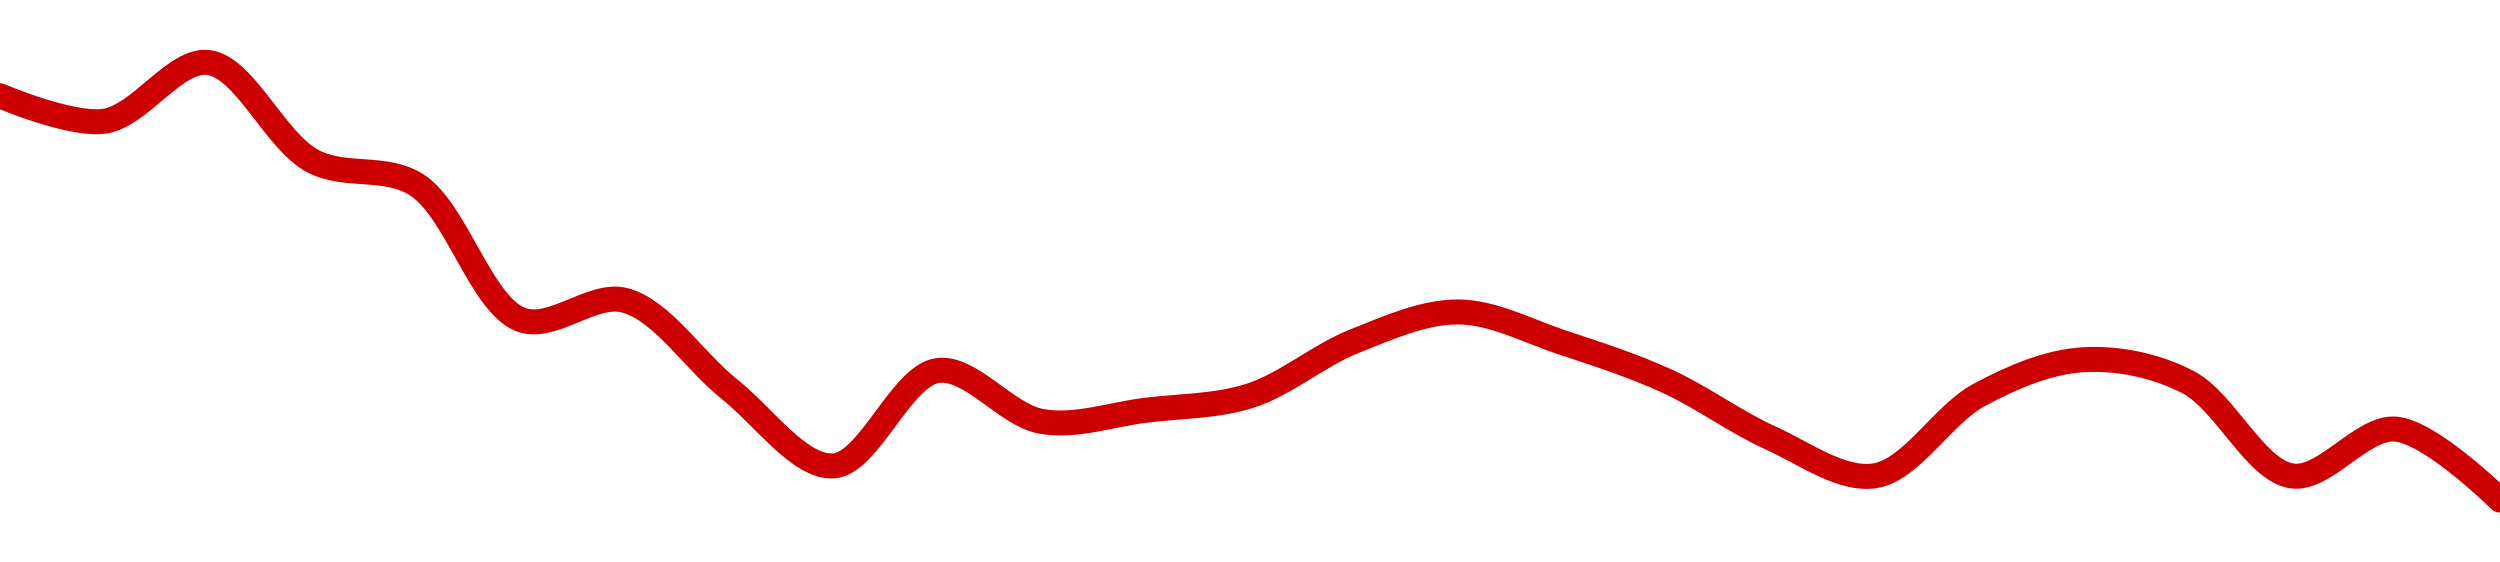 <!-- series1d: [0.343665,0.342807,0.344788,0.34147,0.340664,0.33612,0.336769,0.333785,0.331188,0.334403,0.332688,0.333066,0.333553,0.335389,0.336379,0.335348,0.334053,0.332126,0.330857,0.333581,0.334768,0.334023,0.330852,0.332429,0.330039] -->

<svg width="200" height="45" viewBox="0 0 200 45" xmlns="http://www.w3.org/2000/svg">
  <defs>
    <linearGradient id="grad-area" x1="0" y1="0" x2="0" y2="1">
      <stop offset="0%" stop-color="rgba(255,82,82,.2)" />
      <stop offset="100%" stop-color="rgba(0,0,0,0)" />
    </linearGradient>
  </defs>

  <path d="M0,7.665C0,7.665,5.627,10.074,8.333,9.701C11.191,9.307,14.004,4.674,16.667,5C19.582,5.357,21.987,11.261,25,12.874C27.602,14.266,30.811,13.172,33.333,14.786C36.518,16.824,38.472,24.349,41.667,25.57C44.186,26.532,47.378,23.33,50,24.029C52.979,24.824,55.517,28.877,58.333,31.111C61.075,33.285,63.946,37.416,66.667,37.273C69.507,37.125,72.071,30.067,75,29.644C77.654,29.261,80.482,33.214,83.333,33.714C86.044,34.189,88.891,33.159,91.667,32.817C94.447,32.474,97.295,32.527,100,31.661C102.859,30.746,105.496,28.432,108.333,27.304C111.056,26.222,113.891,24.94,116.667,24.955C119.447,24.97,122.238,26.488,125,27.402C127.794,28.326,130.601,29.23,133.333,30.475C136.16,31.763,138.838,33.77,141.667,35.047C144.397,36.281,147.333,38.48,150,38.059C152.91,37.6,155.418,33.161,158.333,31.595C160.996,30.165,163.866,28.942,166.667,28.778C169.423,28.617,172.389,29.214,175,30.546C177.998,32.075,180.397,37.608,183.333,38.071C185.982,38.488,188.954,34.09,191.667,34.328C194.516,34.579,200,40,200,40"
        fill="none"
        stroke="#CC0000"
        stroke-width="2"
        stroke-linejoin="round"
        stroke-linecap="round"
        />
</svg>